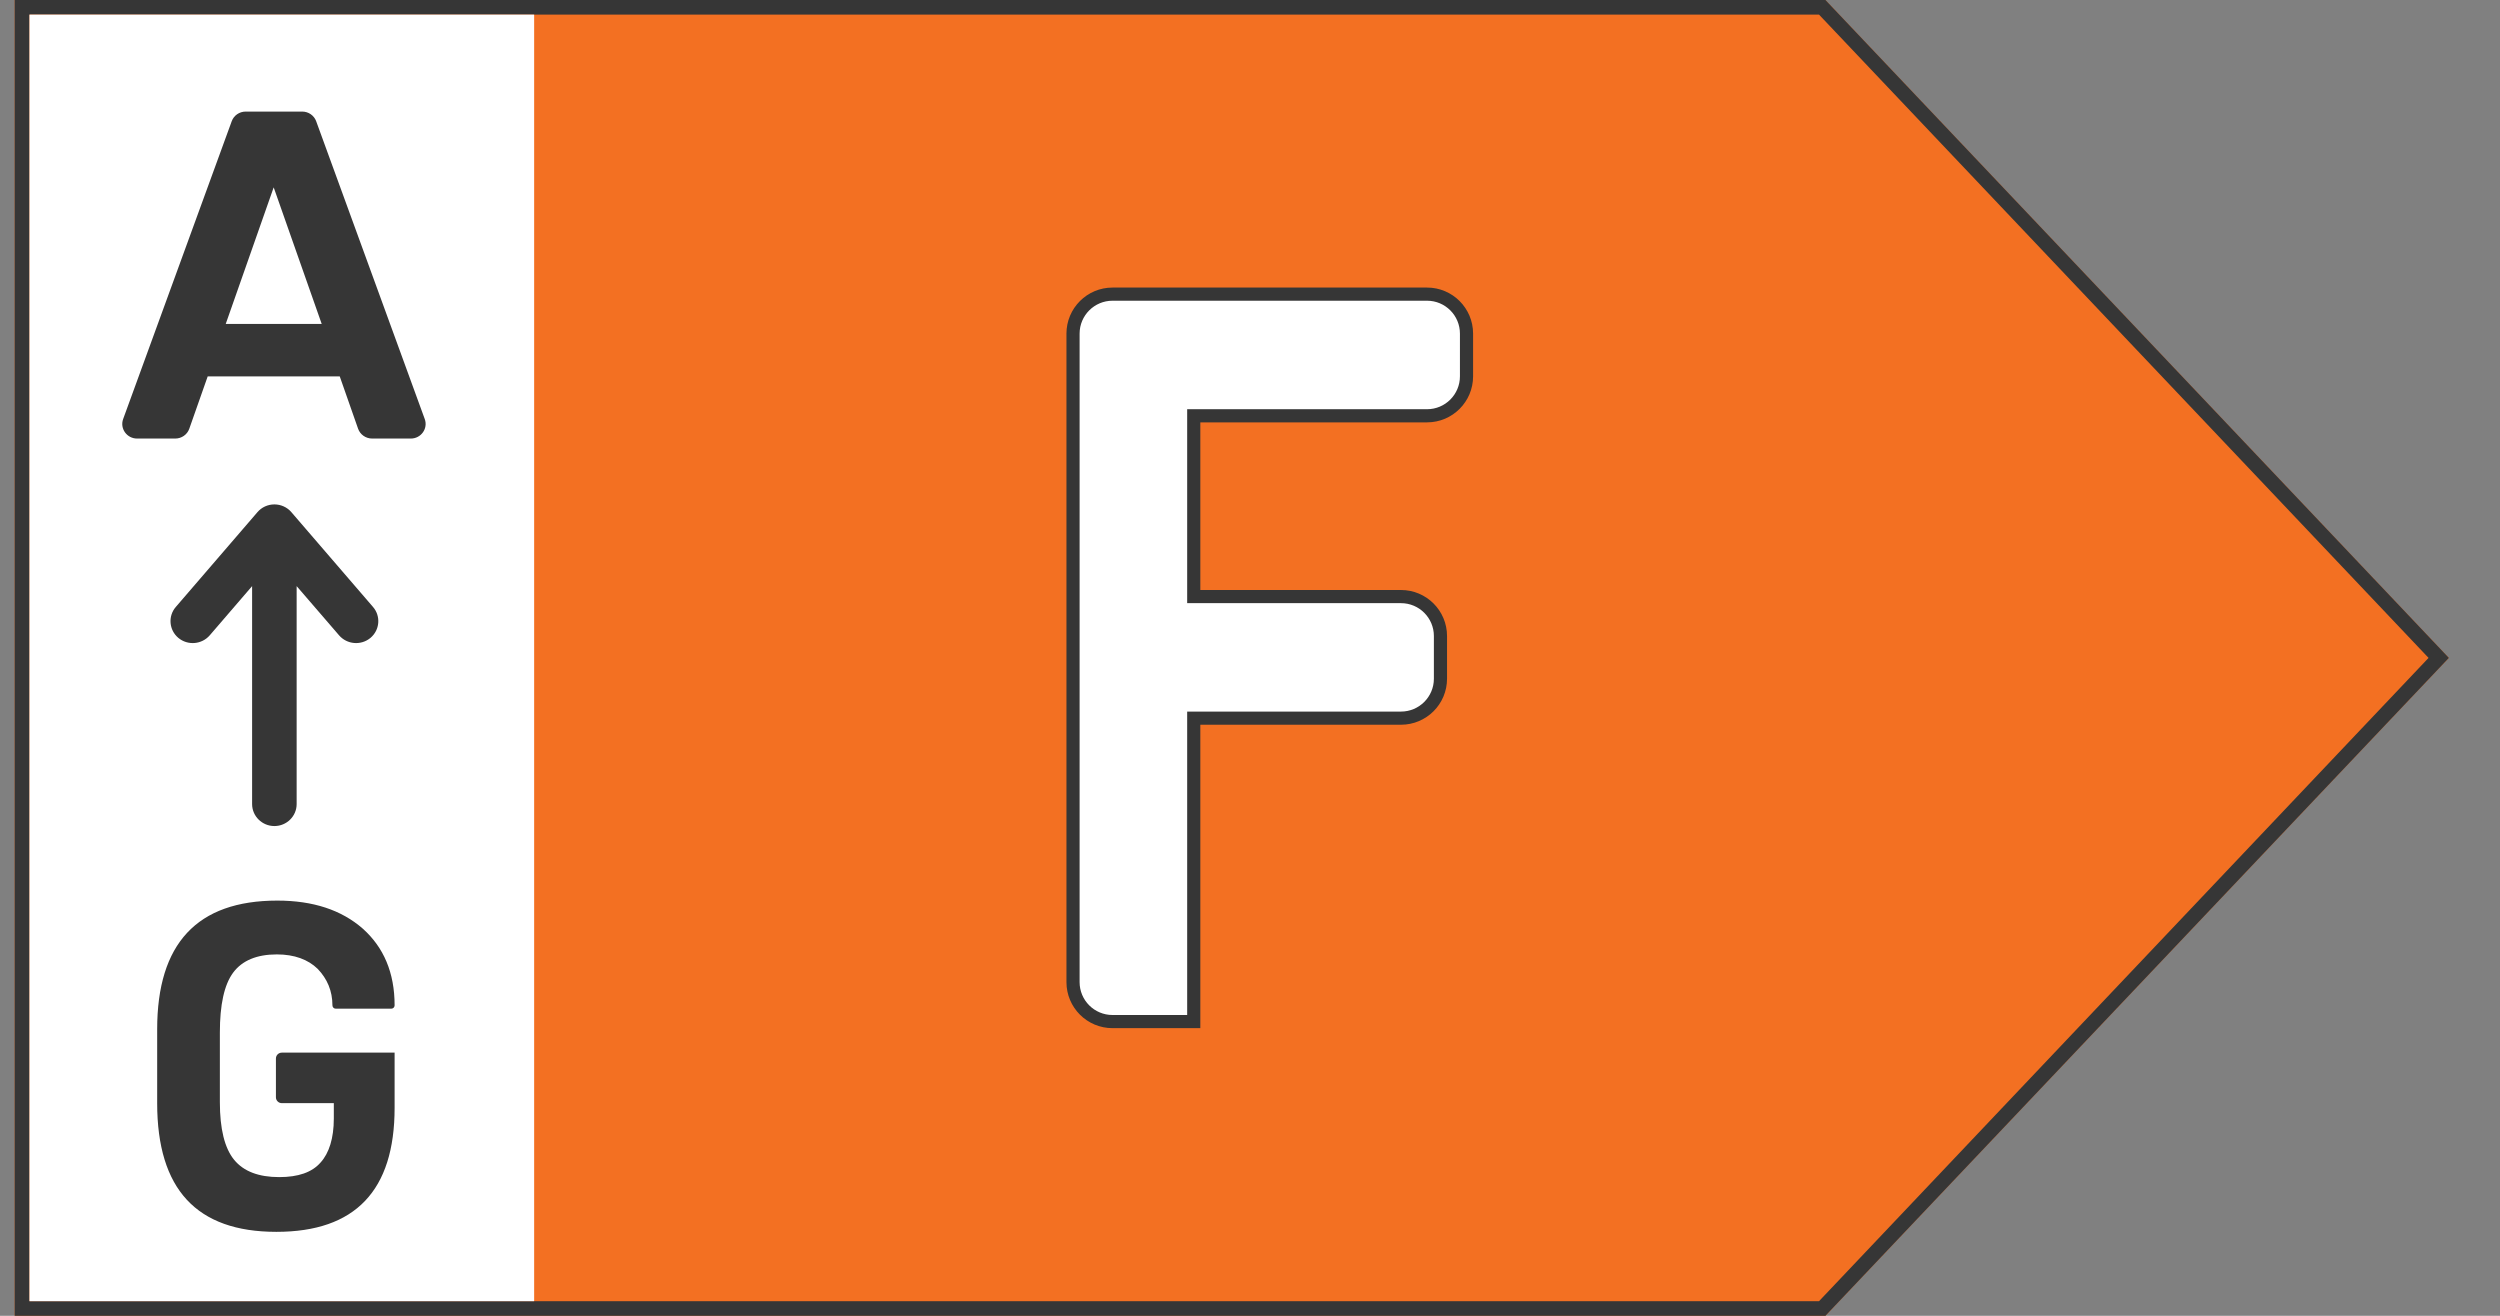 <svg width="38" height="20" viewBox="0 0 38 20" fill="none" xmlns="http://www.w3.org/2000/svg">
<rect x="0" y="0" width="38" height="20" fill="#808080" stroke="none"/>
<path d="M0.223 0H27.747L37.223 10L27.747 20H0.223V10V0Z" fill="#F37022"/>
<path fill-rule="evenodd" clip-rule="evenodd" d="M27.649 0.222H0.448V19.778H27.649L36.914 10L27.649 0.222ZM27.747 0H0.223V20H27.747L37.223 10L27.747 0Z" fill="#363636"/>
<path d="M0.448 0.222H8.119V19.778H0.448V0.222Z" fill="white"/>
<path d="M5.164 5.721H3.157L2.877 6.517C2.846 6.606 2.76 6.666 2.664 6.666H2.084C1.928 6.666 1.819 6.514 1.872 6.369L3.522 1.843C3.554 1.755 3.639 1.696 3.734 1.696H4.594C4.689 1.696 4.774 1.755 4.806 1.843L6.456 6.369C6.509 6.514 6.4 6.666 6.244 6.666H5.657C5.56 6.666 5.475 6.606 5.443 6.517L5.164 5.721ZM4.89 4.924L4.16 2.848L3.431 4.924H4.89Z" fill="#363636"/>
<path d="M2.389 16.768C2.389 18.076 2.988 18.724 4.201 18.724C5.399 18.724 5.998 18.098 5.998 16.839V16H4.284C4.234 16 4.194 16.04 4.194 16.089V16.679C4.194 16.728 4.234 16.768 4.284 16.768H5.074V17.003C5.074 17.301 5.002 17.529 4.872 17.671C4.742 17.82 4.533 17.892 4.244 17.892C3.934 17.892 3.703 17.806 3.558 17.628C3.414 17.451 3.342 17.159 3.342 16.754V15.694C3.342 15.275 3.407 14.969 3.544 14.784C3.681 14.599 3.905 14.507 4.208 14.507C4.475 14.507 4.684 14.585 4.829 14.727C4.973 14.877 5.053 15.061 5.053 15.282C5.053 15.309 5.075 15.332 5.103 15.332H5.948C5.976 15.332 5.998 15.309 5.998 15.282C5.998 14.784 5.832 14.4 5.515 14.116C5.19 13.831 4.757 13.689 4.215 13.689C2.995 13.689 2.389 14.343 2.389 15.645V16.768Z" fill="#363636"/>
<path fill-rule="evenodd" clip-rule="evenodd" d="M4.171 12.556C3.984 12.556 3.832 12.406 3.832 12.222L3.832 8.909L3.188 9.657C3.067 9.797 2.854 9.815 2.711 9.696C2.569 9.577 2.551 9.366 2.672 9.226L3.913 7.785C3.977 7.71 4.071 7.667 4.171 7.667C4.27 7.667 4.365 7.71 4.429 7.785L5.67 9.226C5.791 9.366 5.773 9.577 5.631 9.696C5.488 9.815 5.275 9.797 5.154 9.657L4.509 8.909L4.509 12.222C4.509 12.406 4.358 12.556 4.171 12.556Z" fill="#363636"/>
<path d="M18.045 15.528H18.145V15.428V10.916H21.295C21.626 10.916 21.895 10.648 21.895 10.316V9.668C21.895 9.336 21.626 9.068 21.295 9.068H18.145V6.32H21.691C22.023 6.32 22.291 6.051 22.291 5.72V5.071C22.291 4.74 22.023 4.471 21.691 4.471H16.91C16.579 4.471 16.31 4.74 16.31 5.071V14.928C16.31 15.26 16.579 15.528 16.91 15.528H18.045Z" fill="white" stroke="#363636" stroke-width="0.2"/>
</svg>
